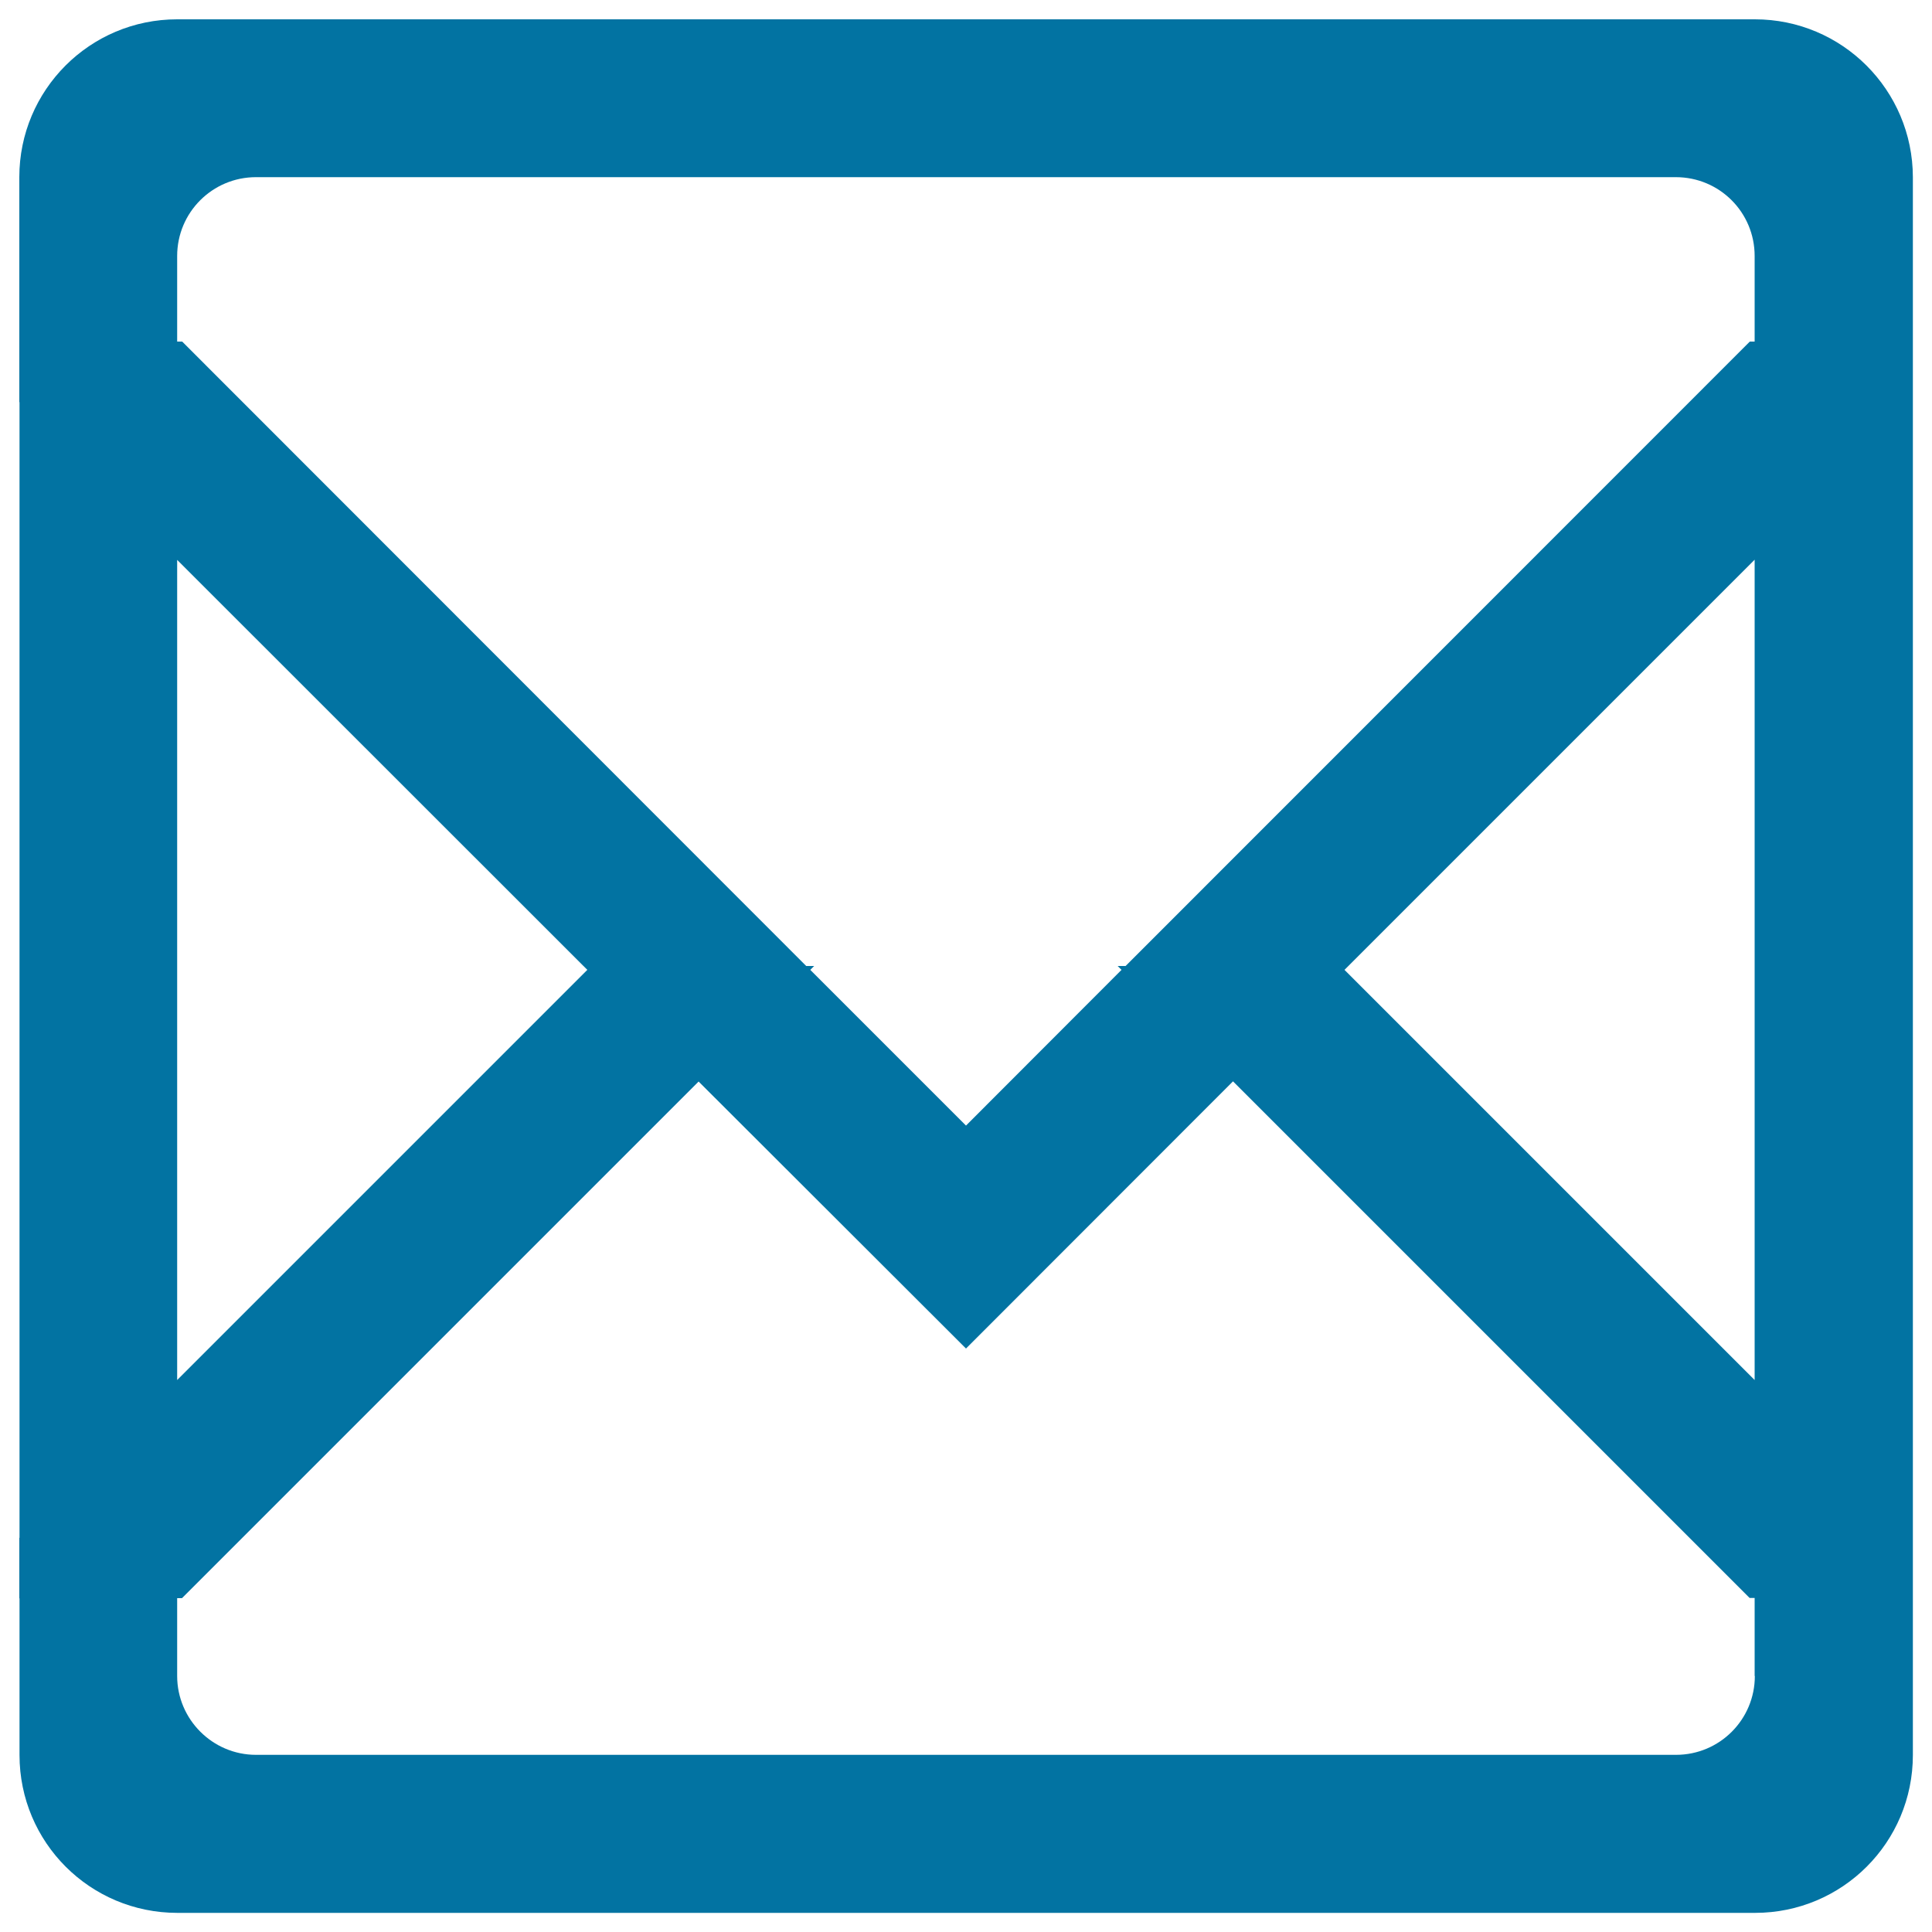 <svg xmlns="http://www.w3.org/2000/svg" viewBox="0 0 1000 1000" style="fill:#0273a2">
<title>Mail SVG icon</title>
<path d="M908.3,10H91.7c-45.2,0-81.7,36.6-81.7,81.7v85.1H10v31.3l0.1,0.1v587.7l-0.1,0.1v31.3h0.1v81.1c0,45.2,36.5,81.7,81.7,81.7h816.6c45.2,0,81.7-36.5,81.7-81.7v-81.1v-31.1V208v-31.2V91.7C990,46.6,953.5,10,908.3,10z M91.7,289.8L304,502L91.7,714.3V289.8z M908.3,867.5c0,22.5-18.2,40.8-40.8,40.8H132.5c-22.5,0-40.8-18.4-40.8-40.8v-40.3h2.5l267.4-267.4L500,698l138.2-138.3l267.4,267.4h2.6V867.5z M908.3,714.4L695.9,502l212.3-212.3V714.4z M905.7,176.8L582.6,500h-4.1l2,2L500,582.6L419.4,502l2-2h-4.1l-323-323.2h-2.6v-44.3c0-22.6,18.3-40.8,40.8-40.8h734.9c22.6,0,40.8,18.2,40.8,40.8v44.3L905.7,176.8L905.7,176.8z"/>
</svg>